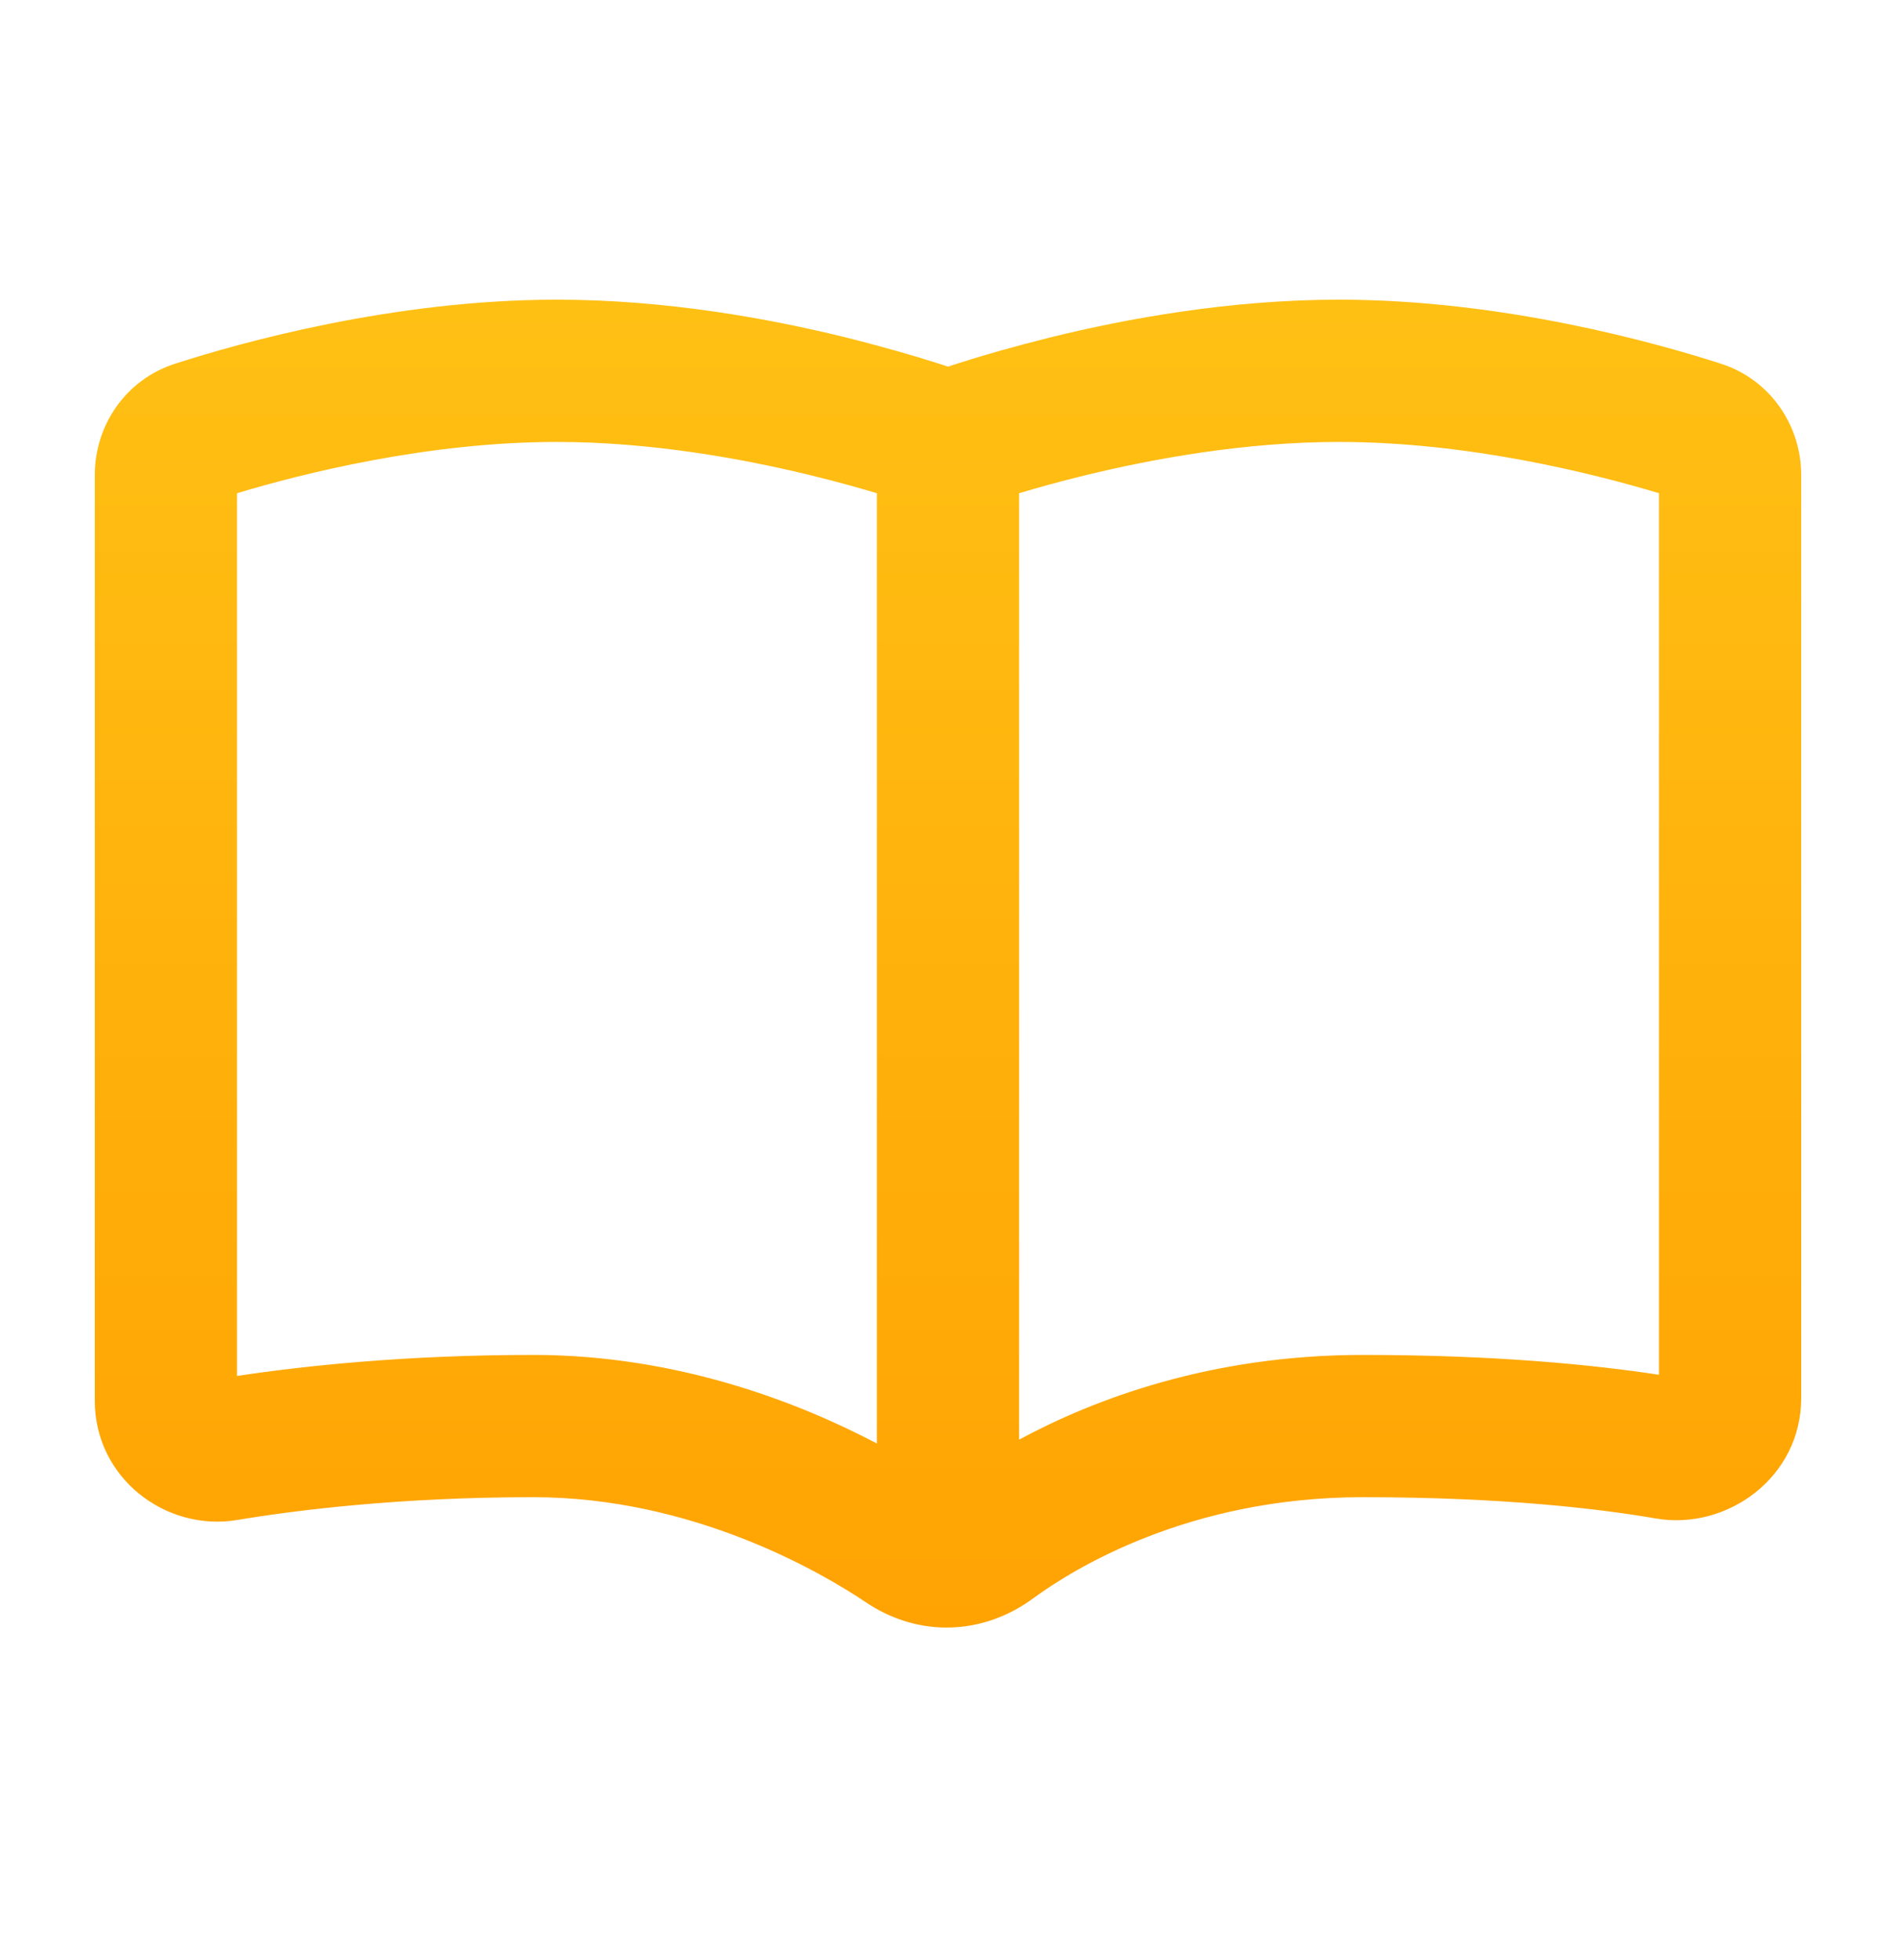 <svg width="30" height="31" viewBox="0 0 30 31" fill="none" xmlns="http://www.w3.org/2000/svg">
<g id="book-open">
<path id="Primary" d="M8.812 4.739C6.216 4.739 3.788 5.424 2.77 5.752C1.983 6.005 1.5 6.731 1.5 7.51V22.153C1.5 23.377 2.625 24.225 3.75 24.038C4.678 23.883 6.319 23.677 8.438 23.677C10.969 23.677 13.008 24.872 13.711 25.346C14.062 25.58 14.498 25.739 14.977 25.739C15.516 25.739 15.989 25.542 16.35 25.275C16.978 24.816 18.802 23.677 21.562 23.677C23.798 23.677 25.336 23.864 26.203 24.014C27.323 24.206 28.5 23.367 28.5 22.111V7.51C28.5 6.736 28.017 6.005 27.23 5.752C26.212 5.424 23.784 4.739 21.188 4.739C19.462 4.739 17.822 5.039 16.622 5.335C16.022 5.485 15.52 5.63 15.173 5.742C15.113 5.761 15.052 5.78 15 5.799C14.948 5.78 14.887 5.761 14.827 5.742C14.475 5.63 13.978 5.485 13.378 5.335C12.178 5.039 10.537 4.739 8.812 4.739ZM13.875 7.8V22.828C12.656 22.186 10.725 21.427 8.438 21.427C6.427 21.427 4.809 21.6 3.75 21.76V7.8C4.795 7.486 6.769 6.989 8.812 6.989C10.294 6.989 11.747 7.252 12.839 7.519C13.242 7.617 13.594 7.716 13.875 7.8ZM16.125 22.763V7.8C16.406 7.716 16.758 7.617 17.161 7.519C18.253 7.252 19.706 6.989 21.188 6.989C23.231 6.989 25.205 7.486 26.25 7.8V21.741C25.233 21.586 23.677 21.427 21.562 21.427C19.153 21.427 17.306 22.13 16.125 22.767V22.763Z" fill="url(#paint0_linear_38_655)"/>
</g>
<defs>
<linearGradient id="paint0_linear_38_655" x1="15" y1="4.739" x2="15" y2="25.739" gradientUnits="userSpaceOnUse">
<stop stop-color="#FFC014"/>
<stop offset="1" stop-color="#FFA303"/>
</linearGradient>
</defs>
</svg>
